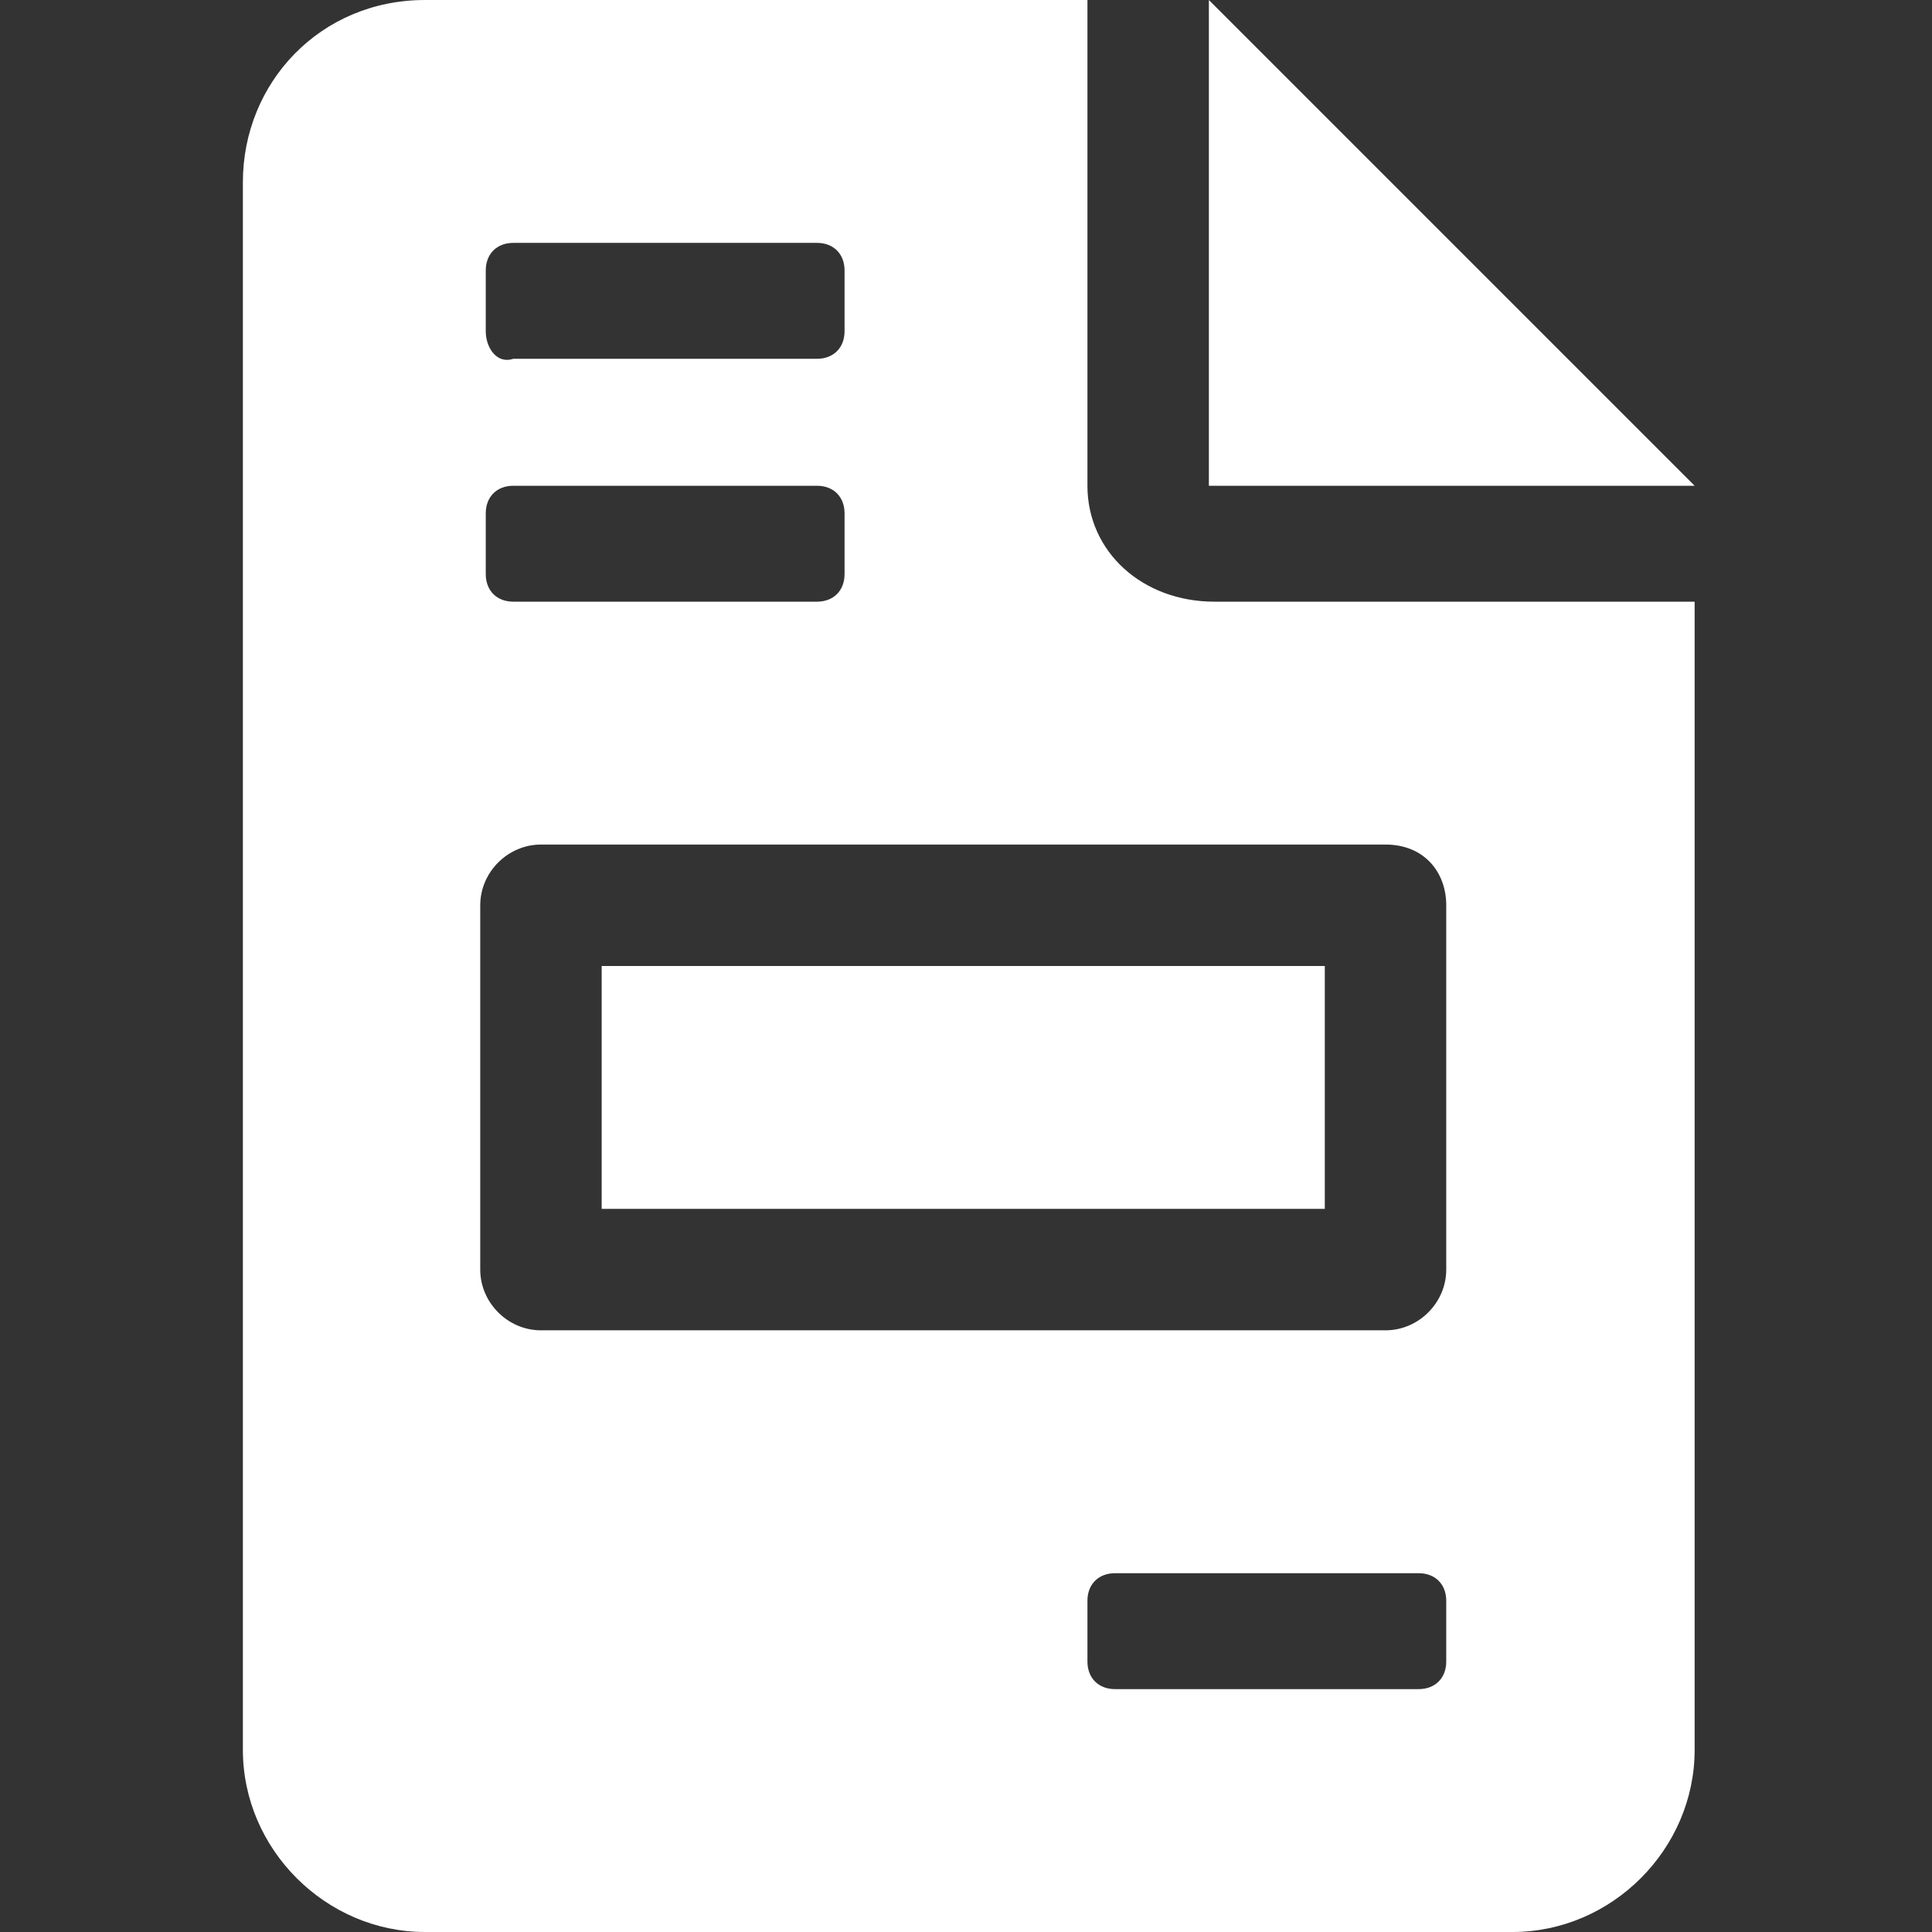 <?xml version="1.0" encoding="utf-8"?>
<!-- Generator: Adobe Illustrator 25.4.1, SVG Export Plug-In . SVG Version: 6.00 Build 0)  -->
<svg version="1.1" id="Ebene_1" xmlns="http://www.w3.org/2000/svg" xmlns:xlink="http://www.w3.org/1999/xlink" x="0px" y="0px"
	 viewBox="0 0 35 35" style="enable-background:new 0 0 35 35;" xml:space="preserve">
<rect x="0" y="0" width="35" height="35" fill="#333333" stroke="none"/>
<style type="text/css">
	.st0{fill:#FFFFFF;}
</style>
<path class="st0" d="M21.9,0v8.8h8.8L21.9,0z M24.1,17.5H10.9v4.4h13.1V17.5z M19.7,8.8V0h-12C5.8,0,4.4,1.5,4.4,3.3v28.4
	c0,1.8,1.5,3.3,3.3,3.3h19.7c1.8,0,3.3-1.5,3.3-3.3V10.9h-8.7C20.7,10.9,19.7,10,19.7,8.8z M8.8,4.9c0-0.3,0.2-0.5,0.5-0.5h5.5
	c0.3,0,0.5,0.2,0.5,0.5V6c0,0.3-0.2,0.5-0.5,0.5H9.3C9,6.6,8.8,6.3,8.8,6V4.9z M8.8,9.3C8.8,9,9,8.8,9.3,8.8h5.5
	c0.3,0,0.5,0.2,0.5,0.5v1.1c0,0.3-0.2,0.5-0.5,0.5H9.3c-0.3,0-0.5-0.2-0.5-0.5V9.3z M26.2,30.1c0,0.3-0.2,0.5-0.5,0.5h-5.5
	c-0.3,0-0.5-0.2-0.5-0.5V29c0-0.3,0.2-0.5,0.5-0.5h5.5c0.3,0,0.5,0.2,0.5,0.5V30.1z M26.2,16.4V23c0,0.6-0.5,1.1-1.1,1.1H9.8
	c-0.6,0-1.1-0.5-1.1-1.1v-6.6c0-0.6,0.5-1.1,1.1-1.1h15.3C25.8,15.3,26.2,15.8,26.2,16.4z"/>
</svg>
